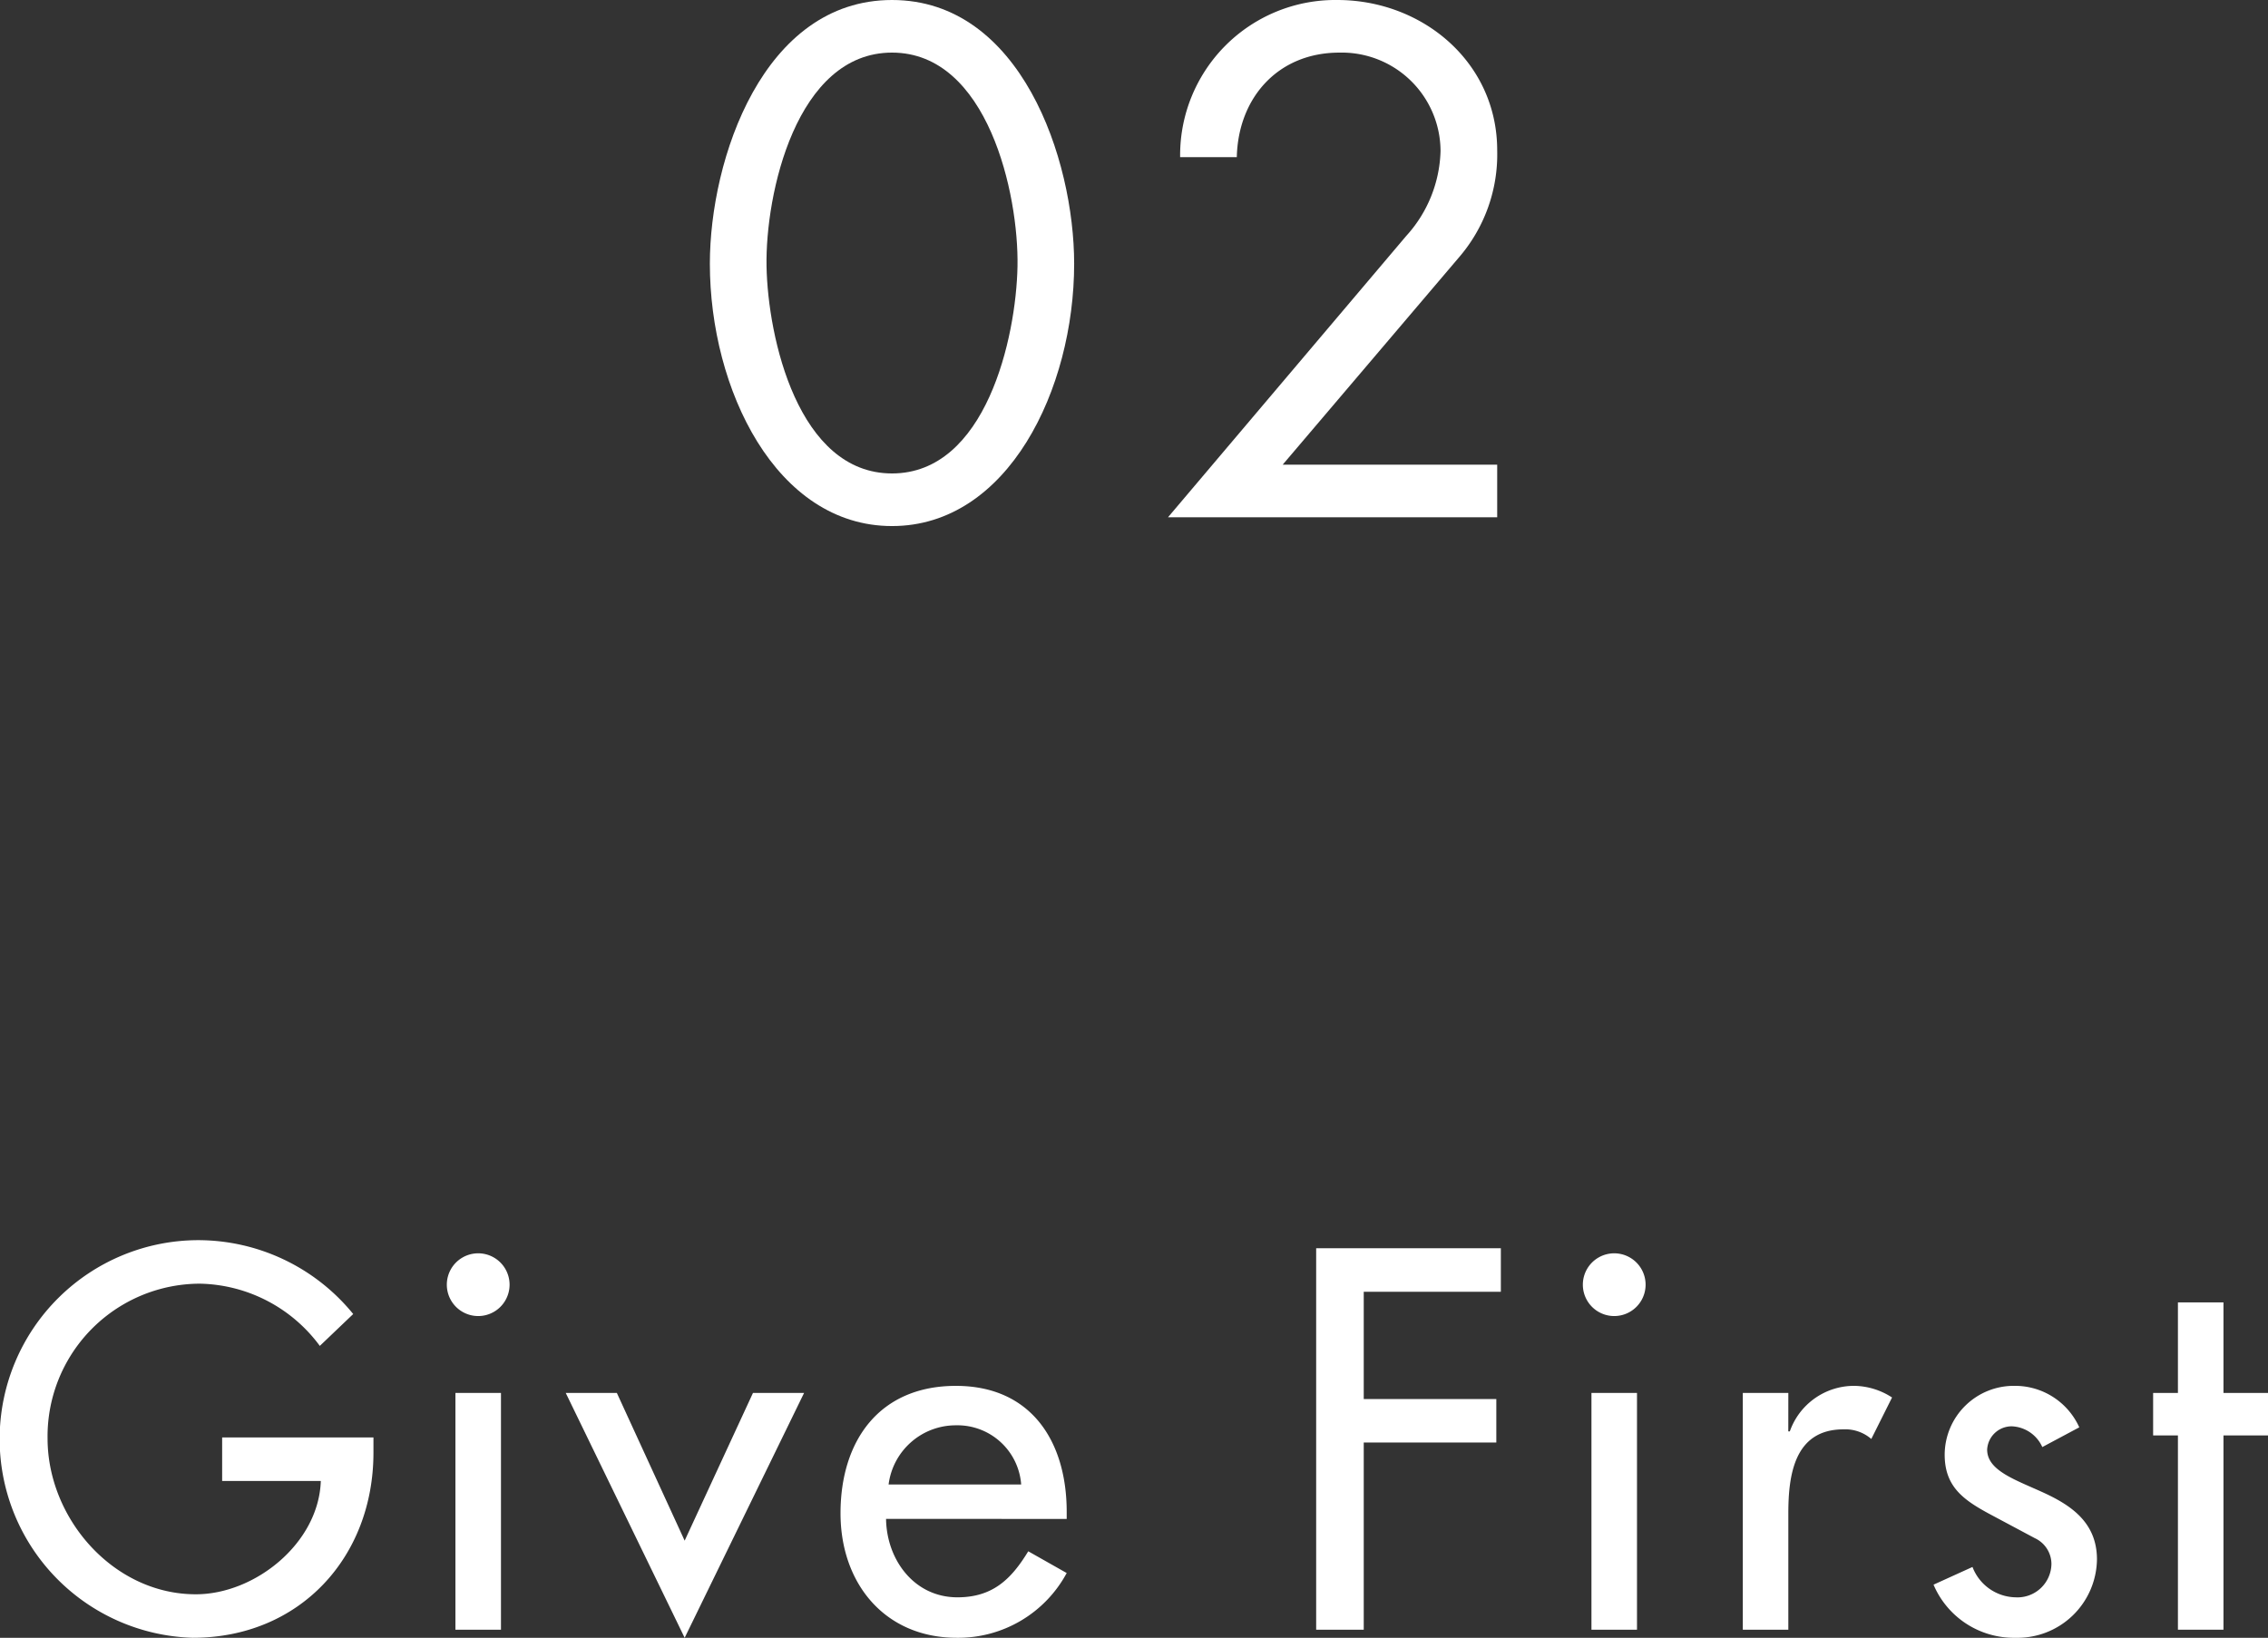 <svg xmlns="http://www.w3.org/2000/svg" width="134.458" height="97.12" viewBox="0 0 134.458 97.12"><rect x="0" y="0" width="134.458" height="97.12" fill="#333333" stroke="none"/><defs><style>.cls-1{fill:#fff;}</style></defs><g id="レイヤー_2" data-name="レイヤー 2"><g id="design"><path class="cls-1" d="M22.14,85.24v.9c0,6.21-4.38,10.98-10.71,10.98a11.792,11.792,0,0,1,.3-23.579,11.857,11.857,0,0,1,9.21,4.38l-1.98,1.89a9.041,9.041,0,0,0-7.11-3.69A9.053,9.053,0,0,0,2.82,85.3c0,4.74,3.899,9.24,8.789,9.24,3.511,0,7.29-3.03,7.41-6.72H13.17V85.24Z"/><path class="cls-1" d="M30.21,76.181a1.86,1.86,0,0,1-3.72,0,1.86,1.86,0,1,1,3.72,0ZM29.7,96.64H27V82.601h2.7Z"/><path class="cls-1" d="M40.59,91.36l4.05-8.759h3.03L40.59,97.12l-7.05-14.519h3.03Z"/><path class="cls-1" d="M52.53,90.07C52.56,92.47,54.18,94.72,56.76,94.72c2.07,0,3.18-1.05,4.2-2.73l2.279,1.29a7.303,7.303,0,0,1-6.51,3.84c-4.29,0-6.899-3.24-6.899-7.379,0-4.32,2.31-7.56,6.84-7.56,4.47,0,6.569,3.3,6.569,7.47v.42Zm8.01-2.04a3.789,3.789,0,0,0-3.87-3.51,4.016,4.016,0,0,0-3.99,3.51Z"/><path class="cls-1" d="M80.849,76.601v6.36h7.86v2.58h-7.86v11.1H78.029V74.02H88.978v2.58Z"/><path class="cls-1" d="M97.559,76.181a1.86,1.86,0,0,1-3.72,0,1.86,1.86,0,1,1,3.72,0Zm-.51,20.459h-2.7V82.601h2.7Z"/><path class="cls-1" d="M106.019,84.88h.09a4.039,4.039,0,0,1,3.84-2.7,4.21,4.21,0,0,1,2.221.69l-1.23,2.46a2.36,2.36,0,0,0-1.649-.57c-2.91,0-3.27,2.7-3.27,4.98V96.64h-2.699V82.601h2.699Z"/><path class="cls-1" d="M121.078,85.81a2.076,2.076,0,0,0-1.8-1.23,1.455,1.455,0,0,0-1.47,1.38c0,1.23,1.62,1.77,3.27,2.52s3.24,1.77,3.24,3.99a4.713,4.713,0,0,1-4.83,4.65,5.173,5.173,0,0,1-4.859-3.15l2.31-1.05a2.79,2.79,0,0,0,2.55,1.8,2.013,2.013,0,0,0,2.13-1.98,1.694,1.694,0,0,0-.989-1.53l-2.641-1.41c-1.56-.84-2.699-1.62-2.699-3.54a4.097,4.097,0,0,1,4.14-4.08,4.177,4.177,0,0,1,3.84,2.46Z"/><path class="cls-1" d="M131.818,96.64h-2.7V85.12h-1.47V82.601h1.47v-5.37h2.7v5.37h2.64V85.12h-2.64Z"/><path class="cls-1" d="M63.681,15.637c0,7.439-3.92,15.558-10.798,15.558S42.084,23.076,42.084,15.637C42.084,9.438,45.244,0,52.882,0S63.681,9.438,63.681,15.637Zm-18.237.16c.08,4.239,1.879,12.278,7.439,12.278s7.359-8.039,7.439-12.278c.08-4.279-1.76-12.678-7.439-12.678S45.364,11.518,45.444,15.797Z"/><path class="cls-1" d="M88.761,27.556v3.119H69.244L83.362,13.998a7.782,7.782,0,0,0,2.04-5.039,5.856,5.856,0,0,0-5.999-5.839c-3.639,0-5.999,2.68-6.079,6.199h-3.36A9.202,9.202,0,0,1,79.283,0c5.039,0,9.478,3.68,9.478,8.918a9.347,9.347,0,0,1-2.279,6.359L76.043,27.556Z"/></g></g></svg>